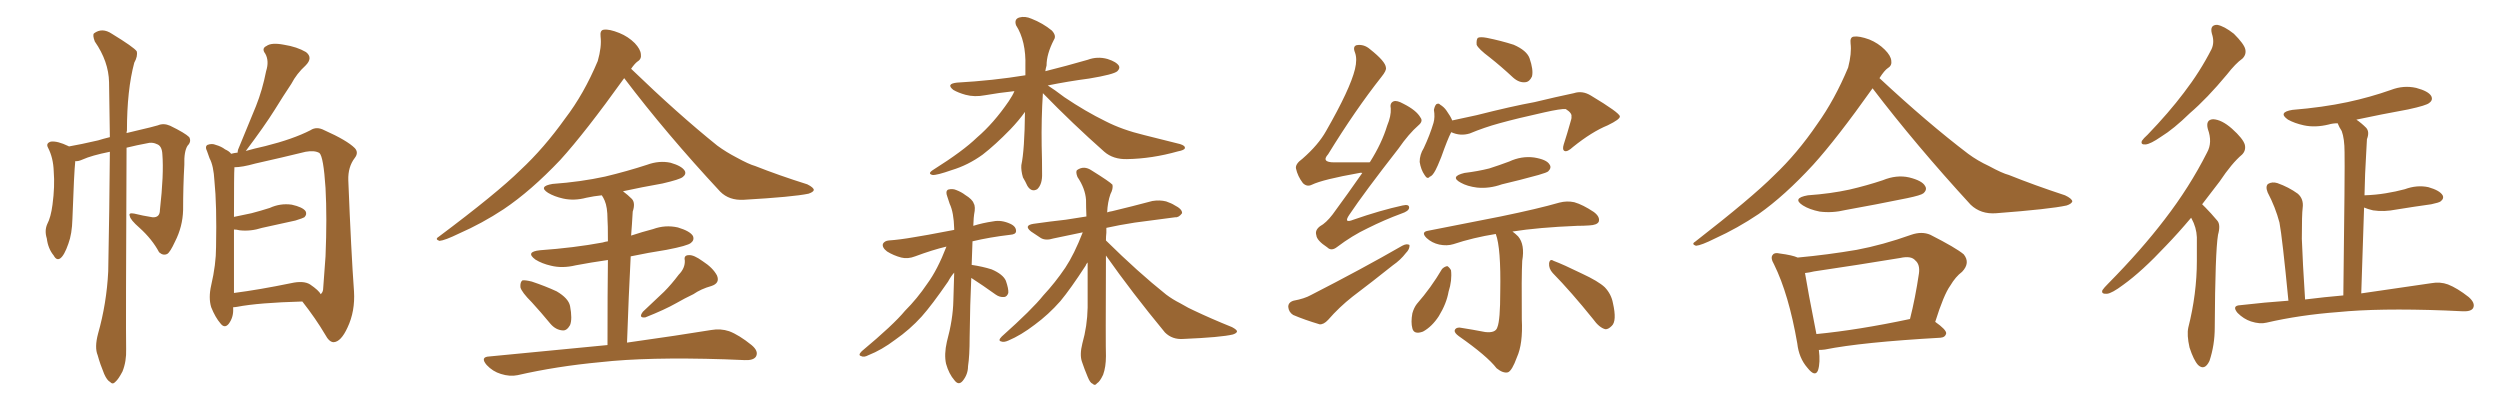 <svg xmlns="http://www.w3.org/2000/svg" xmlns:xlink="http://www.w3.org/1999/xlink" width="900" height="150"><path fill="#996633" padding="10" d="M35.30 120.12L35.30 120.12Q38.38 109.28 38.96 97.71L38.96 97.71Q39.40 75.29 39.55 54.64L39.55 54.64Q32.96 55.96 29.74 57.42L29.74 57.42Q28.13 58.15 27.10 58.01L27.10 58.01Q26.66 61.96 26.07 78.81L26.07 78.81Q25.93 84.23 24.61 87.74L24.61 87.74Q23.14 91.99 21.68 93.02L21.68 93.02Q20.36 93.90 19.34 91.99L19.34 91.99Q17.29 89.50 16.85 85.84L16.85 85.84Q15.97 83.06 16.99 80.71L16.99 80.71Q18.31 78.22 18.90 73.68L18.90 73.68Q19.78 67.09 19.34 61.67L19.34 61.67Q19.19 56.84 17.29 53.17L17.29 53.17Q16.41 51.56 18.31 50.98L18.31 50.98Q20.65 50.68 24.61 52.59L24.61 52.59Q24.76 52.59 24.76 52.73L24.76 52.73Q29.00 52.00 35.30 50.54L35.30 50.54Q37.21 49.95 39.55 49.37L39.55 49.37Q39.40 38.82 39.26 29.59L39.26 29.59Q39.11 22.12 34.13 14.94L34.13 14.94Q33.25 12.60 33.84 12.01L33.84 12.01Q36.77 9.81 40.28 12.16L40.28 12.16Q48.19 16.99 49.22 18.46L49.22 18.46Q49.66 20.21 48.34 22.56L48.34 22.56Q45.70 32.37 45.70 47.02L45.70 47.02Q45.56 47.46 45.56 47.90L45.56 47.90Q47.31 47.46 49.22 47.02L49.22 47.02Q54.93 45.70 56.84 45.12L56.84 45.12Q58.89 44.24 61.23 45.26L61.23 45.26Q66.65 47.90 68.12 49.37L68.12 49.37Q68.99 50.98 67.53 52.44L67.53 52.44Q66.21 54.49 66.36 59.33L66.36 59.33Q65.92 67.09 65.92 75.59L65.92 75.59Q65.77 81.59 62.99 87.01L62.99 87.01Q61.23 90.82 60.21 91.41L60.21 91.41Q58.74 92.14 57.28 90.82L57.28 90.82Q54.79 86.13 50.24 82.03L50.24 82.03Q46.88 79.10 46.73 77.78L46.73 77.78Q46.14 76.46 48.34 76.90L48.34 76.90Q51.27 77.64 54.93 78.22L54.93 78.22Q57.57 78.37 57.57 75.59L57.57 75.59Q59.03 62.70 58.45 55.52L58.45 55.52Q58.30 52.44 56.40 51.86L56.40 51.86Q55.22 51.27 53.76 51.42L53.76 51.42Q49.07 52.29 45.56 53.17L45.56 53.17Q45.26 118.21 45.41 125.68L45.41 125.68Q45.56 130.08 44.09 133.74L44.09 133.74Q42.63 136.52 41.60 137.40L41.60 137.40Q40.58 138.57 39.70 137.55L39.70 137.55Q38.53 136.96 37.50 134.62L37.50 134.62Q36.04 131.10 35.16 127.88L35.16 127.88Q33.98 125.10 35.30 120.12ZM83.94 110.60L83.94 110.60Q83.94 111.04 83.94 111.18L83.94 111.18Q84.08 114.26 82.32 116.60L82.32 116.60Q80.86 118.36 79.39 116.46L79.39 116.46Q77.49 114.26 76.03 110.60L76.03 110.60Q75 107.23 76.03 102.69L76.03 102.69Q77.78 95.21 77.78 88.92L77.78 88.92Q78.08 73.68 77.20 65.19L77.20 65.19Q76.90 59.62 75.44 56.98L75.44 56.98Q75 55.81 74.56 54.49L74.56 54.49Q73.68 52.73 74.71 52.15L74.71 52.15Q76.32 51.56 77.64 52.15L77.64 52.15Q79.69 52.73 81.01 53.76L81.01 53.76Q82.62 54.49 83.20 55.37L83.20 55.37Q84.23 55.08 85.55 54.93L85.55 54.93Q85.55 54.49 85.69 53.91L85.69 53.91Q89.06 45.70 92.14 38.23L92.14 38.23Q94.48 32.37 95.80 25.63L95.80 25.63Q96.97 21.97 95.51 19.34L95.51 19.34Q94.04 17.43 95.95 16.55L95.95 16.55Q97.71 15.23 102.25 16.11L102.25 16.11Q106.93 16.85 110.16 18.75L110.16 18.75Q112.79 20.80 110.01 23.58L110.01 23.58Q106.79 26.51 104.88 30.18L104.88 30.18Q101.95 34.57 98.88 39.55L98.88 39.55Q95.21 45.41 88.48 54.35L88.48 54.35Q91.55 53.47 95.51 52.59L95.51 52.59Q105.47 50.10 111.77 46.88L111.77 46.88Q113.96 45.41 116.75 46.88L116.75 46.88Q124.95 50.54 127.73 53.32L127.73 53.32Q129.20 54.93 127.73 56.84L127.73 56.84Q125.24 60.06 125.39 64.89L125.39 64.89Q126.42 90.82 127.44 104.88L127.44 104.88Q127.88 112.06 125.10 117.92L125.10 117.92Q122.75 123.05 120.12 123.19L120.12 123.19Q118.51 123.19 117.04 120.41L117.04 120.41Q113.67 114.70 108.84 108.54L108.84 108.54Q93.02 108.98 85.40 110.45L85.40 110.45Q84.52 110.60 83.94 110.60ZM86.28 82.91L86.28 82.91L86.28 82.91Q85.11 82.62 84.23 82.62L84.23 82.62Q84.23 90.53 84.23 101.66L84.23 101.66Q84.23 103.71 84.23 105.47L84.23 105.47Q93.31 104.30 104.74 101.95L104.74 101.95Q109.28 100.93 111.62 102.39L111.62 102.39Q114.84 104.59 115.43 105.91L115.43 105.91Q116.16 105.32 116.31 104.30L116.31 104.30Q116.60 100.78 117.19 92.29L117.19 92.29Q117.77 78.37 117.19 67.68L117.19 67.68Q116.46 56.40 114.99 55.08L114.99 55.08Q113.23 54.05 110.01 54.64L110.01 54.64Q101.66 56.69 91.85 58.89L91.85 58.89Q87.16 60.21 84.38 60.21L84.38 60.21Q84.38 60.50 84.38 60.64L84.38 60.64Q84.23 62.11 84.23 78.08L84.23 78.08Q87.74 77.34 90.53 76.76L90.53 76.76Q93.90 75.88 97.12 74.85L97.12 74.85Q100.93 73.10 105.03 73.68L105.03 73.68Q108.98 74.56 110.01 76.03L110.01 76.03Q110.60 77.20 109.57 78.22L109.57 78.22Q109.13 78.52 106.35 79.39L106.35 79.39Q100.20 80.71 94.34 82.03L94.34 82.03Q90.23 83.35 86.28 82.91ZM224.71 28.13L224.71 28.13Q210.64 47.75 201.71 57.57L201.71 57.57Q191.16 68.70 181.35 75.29L181.35 75.29Q173.58 80.42 165.23 84.08L165.23 84.08Q160.11 86.57 158.20 86.72L158.20 86.72Q156.45 86.13 157.91 85.25L157.91 85.25Q178.86 69.58 187.35 61.23L187.35 61.23Q195.85 53.32 203.47 42.63L203.47 42.63Q210.21 33.84 215.19 21.97L215.19 21.97Q216.65 16.85 216.21 13.18L216.21 13.18Q215.92 10.84 217.38 10.69L217.38 10.69Q219.29 10.40 222.95 11.87L222.95 11.87Q226.17 13.18 228.52 15.53L228.52 15.53Q230.57 17.72 230.71 19.48L230.71 19.48Q231.01 21.24 229.54 22.12L229.54 22.12Q228.52 22.85 227.20 24.76L227.20 24.76Q244.04 41.02 258.25 52.44L258.25 52.44Q261.47 54.79 265.14 56.69L265.14 56.69Q269.68 59.18 271.88 59.77L271.88 59.77Q280.37 63.13 290.63 66.36L290.63 66.36Q292.97 67.53 292.97 68.41L292.97 68.41Q292.82 69.14 291.06 69.73L291.06 69.73Q285.50 70.90 267.77 71.92L267.77 71.92Q262.50 72.22 259.28 68.99L259.28 68.99Q239.79 48.05 224.71 28.13ZM191.46 108.84L191.46 108.84Q187.79 105.18 187.35 103.42L187.35 103.42Q187.21 101.51 188.09 100.93L188.09 100.93Q189.11 100.78 191.46 101.37L191.46 101.37Q196.29 102.98 200.39 104.88L200.39 104.88Q204.64 107.37 205.22 110.16L205.22 110.16Q206.10 114.84 205.22 117.04L205.22 117.04Q204.05 119.09 202.59 118.95L202.59 118.95Q200.10 118.80 198.19 116.60L198.19 116.60Q194.68 112.35 191.46 108.84ZM244.34 98.88L244.34 98.88Q246.68 96.53 246.53 93.75L246.53 93.75Q246.09 91.85 248.00 91.85L248.00 91.85Q249.76 91.70 252.98 94.04L252.98 94.04Q256.64 96.39 258.11 99.17L258.11 99.17Q259.28 101.95 256.05 102.98L256.05 102.98Q252.39 104.00 249.61 105.91L249.61 105.91Q246.53 107.37 243.46 109.13L243.46 109.13Q239.36 111.47 232.32 114.26L232.32 114.26Q229.69 114.55 231.45 112.21L231.45 112.21Q235.40 108.54 239.06 105.03L239.06 105.03Q241.70 102.39 244.34 98.88ZM218.70 124.22L218.70 124.22L218.70 124.22Q218.70 104.74 218.85 93.60L218.85 93.60Q212.70 94.48 207.28 95.51L207.28 95.51Q202.44 96.68 198.34 95.65L198.34 95.65Q195.12 94.92 192.77 93.46L192.77 93.46Q188.96 90.67 194.38 90.09L194.38 90.09Q206.69 89.21 216.94 87.30L216.94 87.30Q217.82 87.01 218.85 86.87L218.85 86.87Q218.85 80.42 218.70 78.96L218.70 78.96Q218.70 74.56 217.68 72.22L217.68 72.22Q217.24 71.19 216.65 70.31L216.65 70.31Q213.72 70.61 211.08 71.19L211.08 71.19Q206.69 72.36 202.73 71.48L202.73 71.48Q199.51 70.75 197.31 69.43L197.31 69.43Q193.65 67.09 198.93 66.21L198.93 66.21Q209.03 65.48 217.82 63.57L217.82 63.57Q225.73 61.67 232.91 59.33L232.91 59.33Q237.30 57.71 241.41 58.59L241.41 58.59Q245.51 59.77 246.53 61.52L246.53 61.52Q247.12 62.70 245.80 63.72L245.80 63.72Q244.78 64.60 238.48 66.06L238.48 66.06Q231.01 67.38 224.27 68.85L224.27 68.85Q226.03 70.17 227.49 71.63L227.49 71.63Q228.81 73.10 227.78 76.17L227.78 76.17Q227.64 78.08 227.49 80.86L227.49 80.86Q227.34 82.91 227.20 84.81L227.20 84.81Q231.15 83.50 235.11 82.47L235.11 82.47Q239.50 80.86 244.04 81.88L244.04 81.88Q248.44 83.20 249.46 84.96L249.46 84.96Q250.05 86.43 248.73 87.45L248.73 87.45Q247.56 88.48 239.94 89.94L239.94 89.94Q233.35 90.97 227.05 92.29L227.05 92.29Q226.32 106.20 225.73 123.34L225.73 123.34Q244.48 120.70 256.05 118.80L256.05 118.80Q259.42 118.21 262.50 119.24L262.50 119.24Q266.02 120.56 270.56 124.22L270.56 124.22Q273.19 126.42 272.17 128.32L272.17 128.32Q271.29 129.79 268.07 129.64L268.07 129.64Q264.55 129.49 260.89 129.35L260.89 129.35Q233.06 128.47 216.21 130.37L216.21 130.37Q200.39 131.84 186.33 135.06L186.33 135.06Q183.54 135.64 180.32 134.62L180.32 134.62Q177.39 133.74 175.20 131.40L175.20 131.40Q172.71 128.47 176.22 128.32L176.22 128.32Q199.22 126.12 218.70 124.22ZM377.20 30.76L377.20 30.76Q379.54 32.23 383.20 35.01L383.20 35.01Q390.82 40.14 398.00 43.65L398.00 43.65Q404.00 46.73 411.91 48.63L411.91 48.63Q418.95 50.39 424.80 51.86L424.80 51.86Q426.71 52.44 426.56 53.32L426.56 53.32Q426.42 54.05 424.07 54.49L424.07 54.49Q414.70 57.13 405.76 57.28L405.76 57.28Q400.78 57.42 397.56 54.64L397.56 54.64Q386.13 44.53 375.44 33.54L375.44 33.54Q374.85 42.63 375 52.44L375 52.44Q375.15 57.42 375.15 62.40L375.15 62.40Q375.29 66.36 373.39 68.12L373.39 68.12Q371.34 69.29 369.87 66.94L369.87 66.94Q369.14 65.33 368.26 63.87L368.26 63.87Q367.53 61.38 367.68 59.47L367.68 59.47Q368.85 54.05 368.99 40.28L368.99 40.28Q366.80 43.36 363.72 46.58L363.72 46.58Q358.30 52.15 353.76 55.66L353.76 55.66Q348.49 59.47 342.63 61.23L342.63 61.23Q337.21 63.13 335.74 62.99L335.74 62.99Q333.69 62.55 336.04 61.08L336.04 61.08Q346.73 54.35 351.71 49.51L351.71 49.51Q357.71 44.38 363.13 36.47L363.13 36.47Q364.60 34.28 365.19 32.81L365.19 32.81Q359.62 33.40 354.64 34.28L354.64 34.28Q350.83 35.01 347.61 34.13L347.61 34.13Q344.97 33.40 343.21 32.37L343.21 32.37Q340.43 30.18 344.53 29.74L344.53 29.74Q357.57 29.00 369.14 27.10L369.14 27.10Q369.14 25.34 369.14 23.88L369.14 23.88Q369.43 14.79 365.77 9.08L365.77 9.08Q365.04 6.88 366.94 6.30L366.94 6.30Q368.99 5.71 371.34 6.74L371.34 6.74Q375.44 8.35 378.66 10.99L378.66 10.99Q380.42 12.89 379.39 14.36L379.39 14.36Q376.76 19.48 376.76 23.58L376.76 23.58Q376.46 24.61 376.32 25.63L376.32 25.63Q383.94 23.73 391.55 21.53L391.55 21.53Q395.07 20.21 398.73 21.24L398.73 21.24Q401.95 22.27 402.83 23.73L402.83 23.73Q403.27 24.61 402.25 25.63L402.25 25.63Q400.93 26.81 392.14 28.27L392.14 28.27Q384.38 29.30 377.20 30.76ZM349.80 95.36L349.80 95.36Q353.76 95.95 356.98 96.97L356.98 96.97Q361.08 98.73 362.11 101.07L362.11 101.07Q363.13 104.00 362.99 105.47L362.99 105.47Q362.55 106.79 361.52 106.93L361.52 106.93Q359.91 107.08 358.45 106.05L358.45 106.05Q353.76 102.69 349.66 100.05L349.66 100.05Q349.22 108.98 349.07 121.44L349.07 121.44Q349.07 128.17 348.49 131.84L348.49 131.84Q348.49 134.77 346.58 137.11L346.58 137.11Q345.12 138.87 343.65 136.96L343.65 136.96Q341.60 134.62 340.58 130.96L340.58 130.96Q339.84 127.59 340.87 123.05L340.87 123.05Q343.07 114.99 343.21 108.25L343.21 108.25Q343.36 102.69 343.51 98.14L343.51 98.14Q342.33 99.46 341.31 101.37L341.31 101.37Q335.45 109.86 331.79 113.96L331.79 113.96Q327.54 118.65 322.27 122.31L322.27 122.31Q317.43 125.98 312.60 127.88L312.60 127.88Q310.99 128.76 309.96 128.17L309.96 128.17Q308.79 127.88 310.25 126.42L310.25 126.42Q321.68 116.89 325.78 111.91L325.78 111.91Q330.18 107.52 333.84 102.10L333.84 102.10Q337.50 97.12 340.72 88.77L340.72 88.77Q335.74 89.94 329.44 92.29L329.44 92.29Q326.81 93.31 324.46 92.72L324.46 92.72Q321.68 91.99 319.34 90.53L319.34 90.53Q317.43 89.06 317.87 87.74L317.87 87.74Q318.46 86.72 319.92 86.57L319.92 86.57Q324.02 86.28 329.00 85.40L329.00 85.40Q332.08 84.96 343.51 82.76L343.51 82.76Q343.51 82.47 343.51 82.32L343.51 82.32Q343.36 76.46 341.89 73.39L341.89 73.39Q341.46 72.07 341.02 70.75L341.02 70.75Q340.28 68.85 341.31 68.26L341.31 68.26Q342.92 67.82 344.24 68.41L344.24 68.41Q346.14 69.14 347.46 70.17L347.46 70.17Q350.10 71.78 350.54 73.24L350.54 73.24Q351.27 74.41 350.68 77.20L350.68 77.20Q350.54 77.78 350.39 81.30L350.39 81.30Q353.61 80.27 357.57 79.69L357.57 79.69Q360.50 79.10 363.72 80.57L363.72 80.57Q365.92 81.59 365.77 83.35L365.77 83.35Q365.63 84.38 363.72 84.52L363.72 84.52Q356.25 85.40 350.10 86.87L350.10 86.87Q349.95 90.38 349.80 95.36ZM398.14 86.57L398.14 86.57L398.14 86.57Q409.72 98.00 419.82 106.05L419.82 106.05Q422.17 107.81 424.80 109.13L424.80 109.13Q428.32 111.18 429.79 111.77L429.79 111.77Q435.94 114.70 443.55 117.77L443.55 117.77Q445.46 118.80 445.31 119.38L445.31 119.38Q445.17 119.97 443.85 120.41L443.85 120.41Q439.60 121.44 425.98 122.02L425.98 122.02Q422.02 122.31 419.38 119.68L419.38 119.68Q407.52 105.32 398.14 91.99L398.14 91.99Q398.00 124.51 398.14 128.17L398.14 128.17Q398.14 132.13 397.12 134.91L397.12 134.91Q395.95 137.40 394.92 137.99L394.92 137.99Q394.19 139.01 393.31 138.13L393.31 138.13Q392.43 137.84 391.55 135.64L391.55 135.64Q390.38 132.86 389.50 130.22L389.50 130.22Q388.62 127.73 389.65 123.63L389.65 123.63Q391.41 117.48 391.55 110.74L391.55 110.74Q391.55 102.10 391.55 94.48L391.55 94.48Q390.97 95.07 390.82 95.65L390.82 95.65Q385.40 104.00 381.74 108.40L381.74 108.40Q377.49 113.23 372.51 116.89L372.51 116.89Q367.53 120.70 362.99 122.61L362.99 122.61Q361.38 123.34 360.35 122.90L360.35 122.90Q359.18 122.61 360.64 121.14L360.64 121.14Q371.63 111.33 375.59 106.35L375.59 106.35Q379.83 101.81 383.50 96.39L383.50 96.39Q386.72 91.55 389.79 83.64L389.79 83.64Q384.08 84.81 379.25 85.84L379.25 85.84Q376.46 86.72 374.71 85.69L374.71 85.69Q372.66 84.38 371.19 83.35L371.19 83.35Q368.41 81.15 372.07 80.57L372.07 80.57Q378.22 79.69 383.64 79.10L383.64 79.10Q387.16 78.52 391.11 77.93L391.11 77.93Q390.97 74.71 390.97 71.92L390.97 71.92Q390.67 67.82 387.89 63.72L387.89 63.72Q387.16 61.82 387.74 61.23L387.74 61.23Q390.23 59.47 393.02 61.38L393.02 61.38Q399.61 65.48 400.49 66.50L400.49 66.50Q400.78 67.97 399.76 69.87L399.76 69.87Q398.73 72.80 398.58 76.46L398.58 76.46Q399.32 76.17 400.34 76.03L400.34 76.03Q407.67 74.27 414.84 72.36L414.84 72.36Q417.48 71.92 419.82 72.51L419.82 72.51Q421.88 73.24 422.75 73.83L422.75 73.83Q425.68 75.29 425.54 76.76L425.54 76.76Q424.37 78.37 423.05 78.22L423.05 78.22Q416.46 79.10 408.54 80.13L408.54 80.13Q402.83 81.01 398.29 82.03L398.29 82.03Q398.29 82.76 398.29 83.79L398.29 83.79Q398.14 85.11 398.14 86.57ZM490.43 62.26L490.43 62.26Q489.84 62.11 489.40 62.26L489.40 62.26Q476.22 64.60 472.27 66.50L472.27 66.50Q470.51 67.38 469.04 65.92L469.04 65.92Q467.14 63.43 466.55 60.64L466.55 60.64Q466.26 59.03 468.90 57.13L468.90 57.13Q474.61 52.15 477.39 47.17L477.39 47.17Q486.04 32.08 487.79 24.90L487.79 24.90Q488.67 21.24 487.79 18.90L487.79 18.90Q486.91 16.70 488.38 16.26L488.38 16.26Q491.02 15.82 493.21 17.72L493.21 17.72Q498.78 22.12 498.93 24.32L498.93 24.32Q499.22 25.34 497.31 27.69L497.31 27.69Q487.94 39.55 478.13 55.52L478.13 55.52Q475.49 58.45 480.32 58.45L480.32 58.45Q486.33 58.45 493.07 58.45L493.07 58.45Q493.07 58.30 493.21 58.30L493.21 58.30Q497.46 51.56 499.37 45.26L499.37 45.26Q500.83 41.75 500.68 39.11L500.68 39.11Q500.24 37.06 501.71 36.47L501.71 36.47Q502.88 36.04 505.22 37.35L505.22 37.35Q509.91 39.70 511.38 42.33L511.38 42.33Q512.40 43.65 510.64 45.12L510.64 45.12Q507.13 48.19 503.47 53.47L503.47 53.47Q491.02 69.43 485.74 77.34L485.74 77.34Q483.54 80.57 487.21 79.10L487.21 79.10Q496.88 75.73 504.93 73.97L504.93 73.97Q507.42 73.39 507.28 74.85L507.28 74.85Q507.13 76.03 504.49 76.90L504.49 76.90Q498.49 79.10 492.33 82.18L492.33 82.18Q486.77 84.81 481.35 88.92L481.35 88.92Q479.30 90.53 477.83 89.06L477.83 89.06Q474.02 86.57 473.88 84.67L473.88 84.67Q473.29 82.91 475.20 81.45L475.20 81.45Q477.39 80.27 479.74 77.20L479.74 77.20Q485.45 69.43 490.43 62.26ZM465.67 108.25L465.67 108.25Q469.63 107.52 471.97 106.20L471.97 106.20Q490.28 96.83 504.79 88.48L504.79 88.48Q506.40 87.60 507.42 88.18L507.42 88.18Q507.57 89.65 506.10 91.11L506.10 91.11Q504.20 93.60 501.42 95.51L501.42 95.51Q494.09 101.37 486.91 106.79L486.91 106.79Q482.08 110.60 478.13 115.14L478.13 115.14Q476.51 116.89 475.05 116.75L475.05 116.75Q469.63 115.14 465.53 113.38L465.53 113.38Q463.92 112.35 463.77 110.45L463.77 110.45Q463.77 108.84 465.67 108.25ZM536.28 20.65L536.28 20.65Q532.18 17.58 531.59 16.11L531.59 16.11Q531.45 14.21 532.03 13.62L532.03 13.62Q532.91 13.18 535.25 13.62L535.25 13.62Q540.38 14.65 544.92 16.11L544.92 16.11Q549.61 18.16 550.63 20.95L550.63 20.95Q552.10 25.20 551.51 27.54L551.51 27.54Q550.63 29.44 549.17 29.59L549.17 29.59Q546.97 29.88 544.78 27.98L544.78 27.98Q540.38 23.88 536.28 20.65ZM522.51 47.61L522.51 47.61Q522.36 47.61 522.36 47.75L522.36 47.75Q521.19 49.95 518.85 56.54L518.85 56.54Q517.38 60.21 516.80 61.23L516.80 61.23Q515.63 63.43 514.75 63.57L514.75 63.57Q513.87 64.75 512.84 62.99L512.84 62.99Q511.52 61.08 511.08 58.30L511.08 58.30Q511.08 55.66 512.55 53.32L512.55 53.32Q514.75 48.63 516.06 44.24L516.06 44.24Q516.65 42.19 516.21 39.55L516.21 39.55Q516.50 38.09 517.09 37.50L517.09 37.50Q517.97 37.06 518.41 37.65L518.41 37.65Q519.87 38.53 520.75 39.84L520.75 39.84Q522.22 41.89 522.80 43.36L522.80 43.36Q527.05 42.48 531.59 41.46L531.59 41.46Q544.34 38.23 552.39 36.77L552.39 36.77Q560.30 34.86 566.60 33.54L566.60 33.54Q569.68 32.52 572.75 34.42L572.75 34.42Q583.01 40.58 583.15 41.89L583.15 41.89Q583.30 42.92 578.76 45.12L578.76 45.12Q573.05 47.46 566.31 52.88L566.31 52.88Q564.26 54.79 563.23 54.35L563.23 54.35Q562.35 53.91 562.94 52.00L562.94 52.00Q564.26 47.90 565.28 44.24L565.28 44.24Q565.87 42.48 565.72 42.04L565.72 42.04Q566.02 40.72 563.67 39.26L563.67 39.26Q561.91 39.11 556.05 40.43L556.05 40.43Q546.09 42.63 539.79 44.38L539.79 44.38Q534.38 45.85 529.10 48.05L529.10 48.05Q525.73 49.07 522.51 47.61ZM527.20 62.26L527.20 62.26Q532.03 61.67 536.13 60.64L536.13 60.64Q539.79 59.47 543.31 58.15L543.31 58.15Q547.71 56.10 552.25 56.69L552.25 56.69Q556.79 57.42 557.81 59.18L557.81 59.18Q558.69 60.35 557.37 61.67L557.37 61.67Q556.93 62.11 553.86 62.99L553.86 62.99Q546.97 64.89 540.67 66.36L540.67 66.36Q536.13 67.97 531.74 67.53L531.74 67.53Q528.22 67.09 525.88 65.77L525.88 65.77Q521.78 63.57 527.20 62.26ZM538.48 84.23L538.48 84.23Q530.27 85.55 523.24 87.89L523.24 87.89Q520.90 88.62 518.12 88.04L518.12 88.04Q515.48 87.45 513.57 85.69L513.57 85.69Q511.38 83.50 514.16 83.06L514.16 83.06Q528.22 80.27 540.23 77.93L540.23 77.93Q553.71 75.15 561.33 72.95L561.33 72.95Q564.11 72.22 566.75 72.80L566.75 72.80Q569.82 73.68 573.78 76.32L573.78 76.32Q576.12 78.08 575.54 79.83L575.54 79.83Q574.95 81.01 572.17 81.15L572.17 81.15Q570.12 81.30 567.77 81.30L567.77 81.30Q553.71 81.88 544.48 83.35L544.48 83.35Q545.51 84.08 546.53 85.11L546.53 85.11Q549.02 88.04 548.00 93.90L548.00 93.90Q547.71 99.46 547.85 114.99L547.85 114.99Q548.29 123.78 546.09 128.61L546.09 128.61Q544.34 133.45 542.87 134.03L542.87 134.03Q541.11 134.47 538.77 132.57L538.77 132.57Q535.40 128.17 525.15 121.00L525.15 121.00Q523.54 119.82 523.68 118.95L523.68 118.95Q523.97 117.92 525.44 117.92L525.44 117.92Q530.13 118.65 534.67 119.53L534.67 119.53Q538.48 119.97 539.06 117.77L539.06 117.77Q540.09 115.28 540.09 105.03L540.09 105.03Q540.38 89.21 538.48 84.23ZM519.14 96.83L519.14 96.83Q520.02 95.95 521.04 95.80L521.04 95.80Q521.78 96.24 522.36 97.27L522.36 97.27Q522.80 100.93 521.48 105.03L521.48 105.03Q520.75 109.28 517.97 113.82L517.97 113.82Q515.48 117.63 512.26 119.38L512.26 119.38Q509.03 120.56 508.45 118.21L508.45 118.21Q507.86 116.02 508.45 112.79L508.45 112.79Q509.03 110.74 510.06 109.42L510.06 109.42Q515.19 103.56 519.14 96.83ZM558.98 98.29L558.98 98.29L558.98 98.29Q557.52 96.68 557.67 94.78L557.67 94.78Q557.96 93.02 559.28 93.90L559.28 93.90Q562.79 95.21 569.38 98.44L569.38 98.44Q575.39 101.22 577.73 103.42L577.73 103.42Q580.08 105.91 580.66 109.13L580.66 109.13Q582.13 115.58 580.22 117.33L580.22 117.33Q578.91 118.65 577.88 118.51L577.88 118.51Q575.68 117.92 573.49 114.84L573.49 114.84Q565.58 105.03 558.98 98.29ZM674.12 31.79L674.12 31.79Q661.23 49.95 652.73 59.33L652.73 59.33Q642.48 70.46 633.11 77.05L633.11 77.05Q625.49 82.18 617.43 85.84L617.43 85.84Q612.45 88.33 610.55 88.48L610.55 88.48Q608.79 87.89 610.25 87.01L610.25 87.01Q630.62 71.19 638.67 63.13L638.67 63.13Q647.02 55.22 654.20 44.68L654.20 44.68Q660.50 35.89 665.33 24.32L665.33 24.32Q666.65 19.19 666.21 15.67L666.21 15.67Q665.92 13.33 667.38 13.18L667.38 13.18Q669.29 12.89 672.95 14.21L672.95 14.21Q676.17 15.53 678.52 17.87L678.52 17.87Q680.71 20.07 680.86 21.83L680.86 21.83Q681.15 23.58 679.69 24.46L679.69 24.46Q678.37 25.34 676.61 28.13L676.61 28.13Q693.90 44.24 708.54 55.37L708.54 55.37Q711.91 57.86 716.02 59.77L716.02 59.77Q720.85 62.40 723.19 62.99L723.19 62.99Q732.28 66.65 743.41 70.31L743.41 70.31Q745.90 71.48 746.04 72.51L746.04 72.51Q745.75 73.39 743.99 73.97L743.99 73.97Q737.99 75.29 718.65 76.76L718.65 76.76Q713.09 77.20 709.42 73.68L709.42 73.68Q689.65 52.15 674.12 31.79ZM650.83 70.31L650.83 70.31Q659.03 69.73 665.77 68.26L665.77 68.26Q672.07 66.80 677.78 64.89L677.78 64.89Q682.76 62.84 687.30 63.87L687.30 63.87Q691.99 65.04 693.02 66.94L693.02 66.94Q693.90 68.26 692.43 69.58L692.43 69.58Q691.55 70.31 686.57 71.34L686.57 71.34Q675.15 73.68 664.45 75.59L664.45 75.59Q659.62 76.76 655.08 76.17L655.08 76.17Q651.42 75.44 649.07 73.97L649.07 73.97Q644.97 71.34 650.83 70.31ZM654.79 125.98L654.79 125.98Q655.37 130.52 654.49 133.30L654.49 133.30Q653.47 135.94 650.68 132.42L650.68 132.42Q647.61 128.91 647.02 123.63L647.02 123.63Q643.95 105.91 638.67 95.21L638.67 95.21Q637.21 92.72 638.23 91.70L638.23 91.70Q638.82 90.82 640.72 91.26L640.72 91.26Q645.26 91.85 647.17 92.72L647.17 92.72Q658.15 91.70 668.41 89.94L668.41 89.94Q677.78 88.18 688.04 84.52L688.04 84.52Q691.85 83.20 694.92 84.52L694.92 84.52Q704.15 89.21 706.93 91.55L706.93 91.55Q709.42 94.63 706.35 97.85L706.35 97.85Q704.00 99.61 702.10 102.83L702.10 102.83Q699.76 106.05 696.68 115.87L696.68 115.87Q700.63 118.65 700.63 119.97L700.63 119.97Q700.34 121.44 698.58 121.58L698.58 121.58Q670.17 123.19 656.98 125.83L656.98 125.83Q655.81 125.98 654.79 125.98ZM653.91 120.26L653.91 120.26L653.91 120.26Q668.99 118.80 687.60 114.84L687.60 114.84Q689.50 107.37 690.82 98.44L690.82 98.44Q691.26 95.21 689.50 93.75L689.50 93.75Q688.04 91.99 684.08 92.87L684.08 92.87Q668.99 95.36 653.03 97.71L653.03 97.71Q651.27 98.14 649.80 98.29L649.80 98.29Q650.68 103.86 653.91 120.26ZM796.29 12.16L796.29 12.16Q795.41 8.94 798.19 8.94L798.19 8.94Q800.68 9.38 804.20 12.16L804.20 12.16Q807.86 15.82 808.30 17.72L808.30 17.72Q808.74 19.63 807.28 21.09L807.28 21.09Q804.79 22.85 801.71 26.81L801.71 26.81Q794.53 35.45 788.38 40.72L788.38 40.72Q782.52 46.44 777.98 49.22L777.98 49.22Q774.17 51.86 772.41 52.00L772.41 52.00Q770.51 52.15 771.09 50.68L771.09 50.68Q771.68 49.80 773.14 48.49L773.14 48.49Q780.76 40.58 786.18 33.40L786.18 33.40Q792.04 25.78 796.14 17.72L796.14 17.72Q797.31 15.23 796.29 12.16ZM788.82 78.37L788.82 78.37Q784.13 83.94 779.74 88.48L779.74 88.48Q771.09 97.71 764.36 102.54L764.36 102.54Q760.25 105.62 758.50 105.76L758.50 105.76Q756.30 105.91 756.88 104.44L756.88 104.44Q757.47 103.56 758.94 102.10L758.94 102.10Q770.80 90.09 779.30 78.96L779.30 78.96Q788.23 67.38 794.53 54.93L794.53 54.93Q796.58 51.27 794.82 46.44L794.82 46.44Q793.95 43.07 796.73 42.92L796.73 42.92Q799.80 43.07 803.47 46.29L803.47 46.29Q807.57 49.95 808.15 52.15L808.15 52.15Q808.59 54.20 807.13 55.66L807.13 55.66Q803.47 58.74 799.07 65.33L799.07 65.33Q795.85 69.58 792.77 73.54L792.77 73.54Q793.36 74.12 793.95 74.71L793.95 74.71Q795.85 76.61 798.19 79.39L798.19 79.39Q799.51 80.86 798.49 84.52L798.49 84.52Q797.46 90.67 797.31 117.92L797.31 117.92Q797.31 124.22 795.41 129.93L795.41 129.93Q793.65 133.59 791.31 131.40L791.31 131.40Q789.70 129.64 788.23 125.10L788.23 125.10Q787.21 120.56 787.79 117.92L787.79 117.92Q790.87 105.76 790.87 93.90L790.87 93.90Q790.87 89.79 790.87 85.40L790.87 85.40Q790.72 81.88 788.96 78.66L788.96 78.66Q788.82 78.52 788.82 78.37ZM823.83 108.25L823.83 108.25L823.83 108.25Q821.63 85.55 820.61 80.13L820.61 80.13Q819.14 74.56 816.36 69.29L816.36 69.29Q815.48 67.09 816.50 66.21L816.50 66.21Q817.97 65.33 819.87 65.92L819.87 65.92Q823.97 67.38 827.20 69.73L827.20 69.73Q829.39 71.63 828.96 74.85L828.96 74.85Q828.66 77.05 828.66 85.99L828.66 85.99Q828.96 94.48 829.83 107.81L829.83 107.81Q836.87 106.93 843.60 106.35L843.60 106.35Q844.19 60.21 844.04 54.79L844.04 54.79Q844.04 49.95 843.02 47.17L843.02 47.17Q842.14 45.85 841.55 44.38L841.55 44.38Q839.79 44.38 838.33 44.82L838.33 44.82Q833.50 46.00 829.39 45.12L829.39 45.12Q826.03 44.38 823.68 43.07L823.68 43.07Q819.87 40.43 825.29 39.55L825.29 39.55Q836.13 38.67 845.07 36.77L845.07 36.77Q853.27 35.01 860.74 32.37L860.74 32.37Q865.28 30.62 869.82 31.64L869.82 31.64Q874.22 32.81 875.24 34.57L875.24 34.57Q875.98 36.04 874.51 37.06L874.51 37.06Q873.63 37.94 866.89 39.40L866.89 39.40Q857.23 41.16 848.29 43.07L848.29 43.07Q850.05 44.24 851.81 46.00L851.81 46.00Q853.13 47.46 852.10 50.10L852.10 50.10Q851.95 52.29 851.81 55.52L851.81 55.52Q851.37 62.40 851.22 70.31L851.22 70.31Q855.32 70.17 858.84 69.58L858.84 69.58Q862.50 68.99 865.72 68.12L865.72 68.12Q870.12 66.50 874.22 67.38L874.22 67.38Q878.32 68.55 879.35 70.31L879.35 70.31Q879.93 71.48 878.61 72.51L878.61 72.51Q878.03 72.95 875.24 73.54L875.24 73.54Q868.95 74.41 862.65 75.44L862.65 75.44Q858.25 76.32 854.30 75.73L854.30 75.73Q852.39 75.29 851.07 74.71L851.07 74.71Q850.63 88.92 850.05 105.62L850.05 105.62Q865.43 103.42 875.24 101.95L875.24 101.95Q878.47 101.37 881.25 102.39L881.25 102.39Q884.62 103.71 888.72 106.93L888.72 106.93Q891.21 109.13 890.33 110.89L890.33 110.89Q889.60 112.21 886.52 112.06L886.52 112.06Q883.45 111.91 880.22 111.77L880.22 111.77Q856.35 110.89 841.70 112.35L841.70 112.35Q827.93 113.38 815.92 116.16L815.92 116.16Q813.57 116.75 810.35 115.72L810.35 115.72Q807.71 114.84 805.52 112.65L805.52 112.65Q803.32 110.01 806.54 109.86L806.54 109.86Q815.33 108.84 823.83 108.25Z"/></svg>